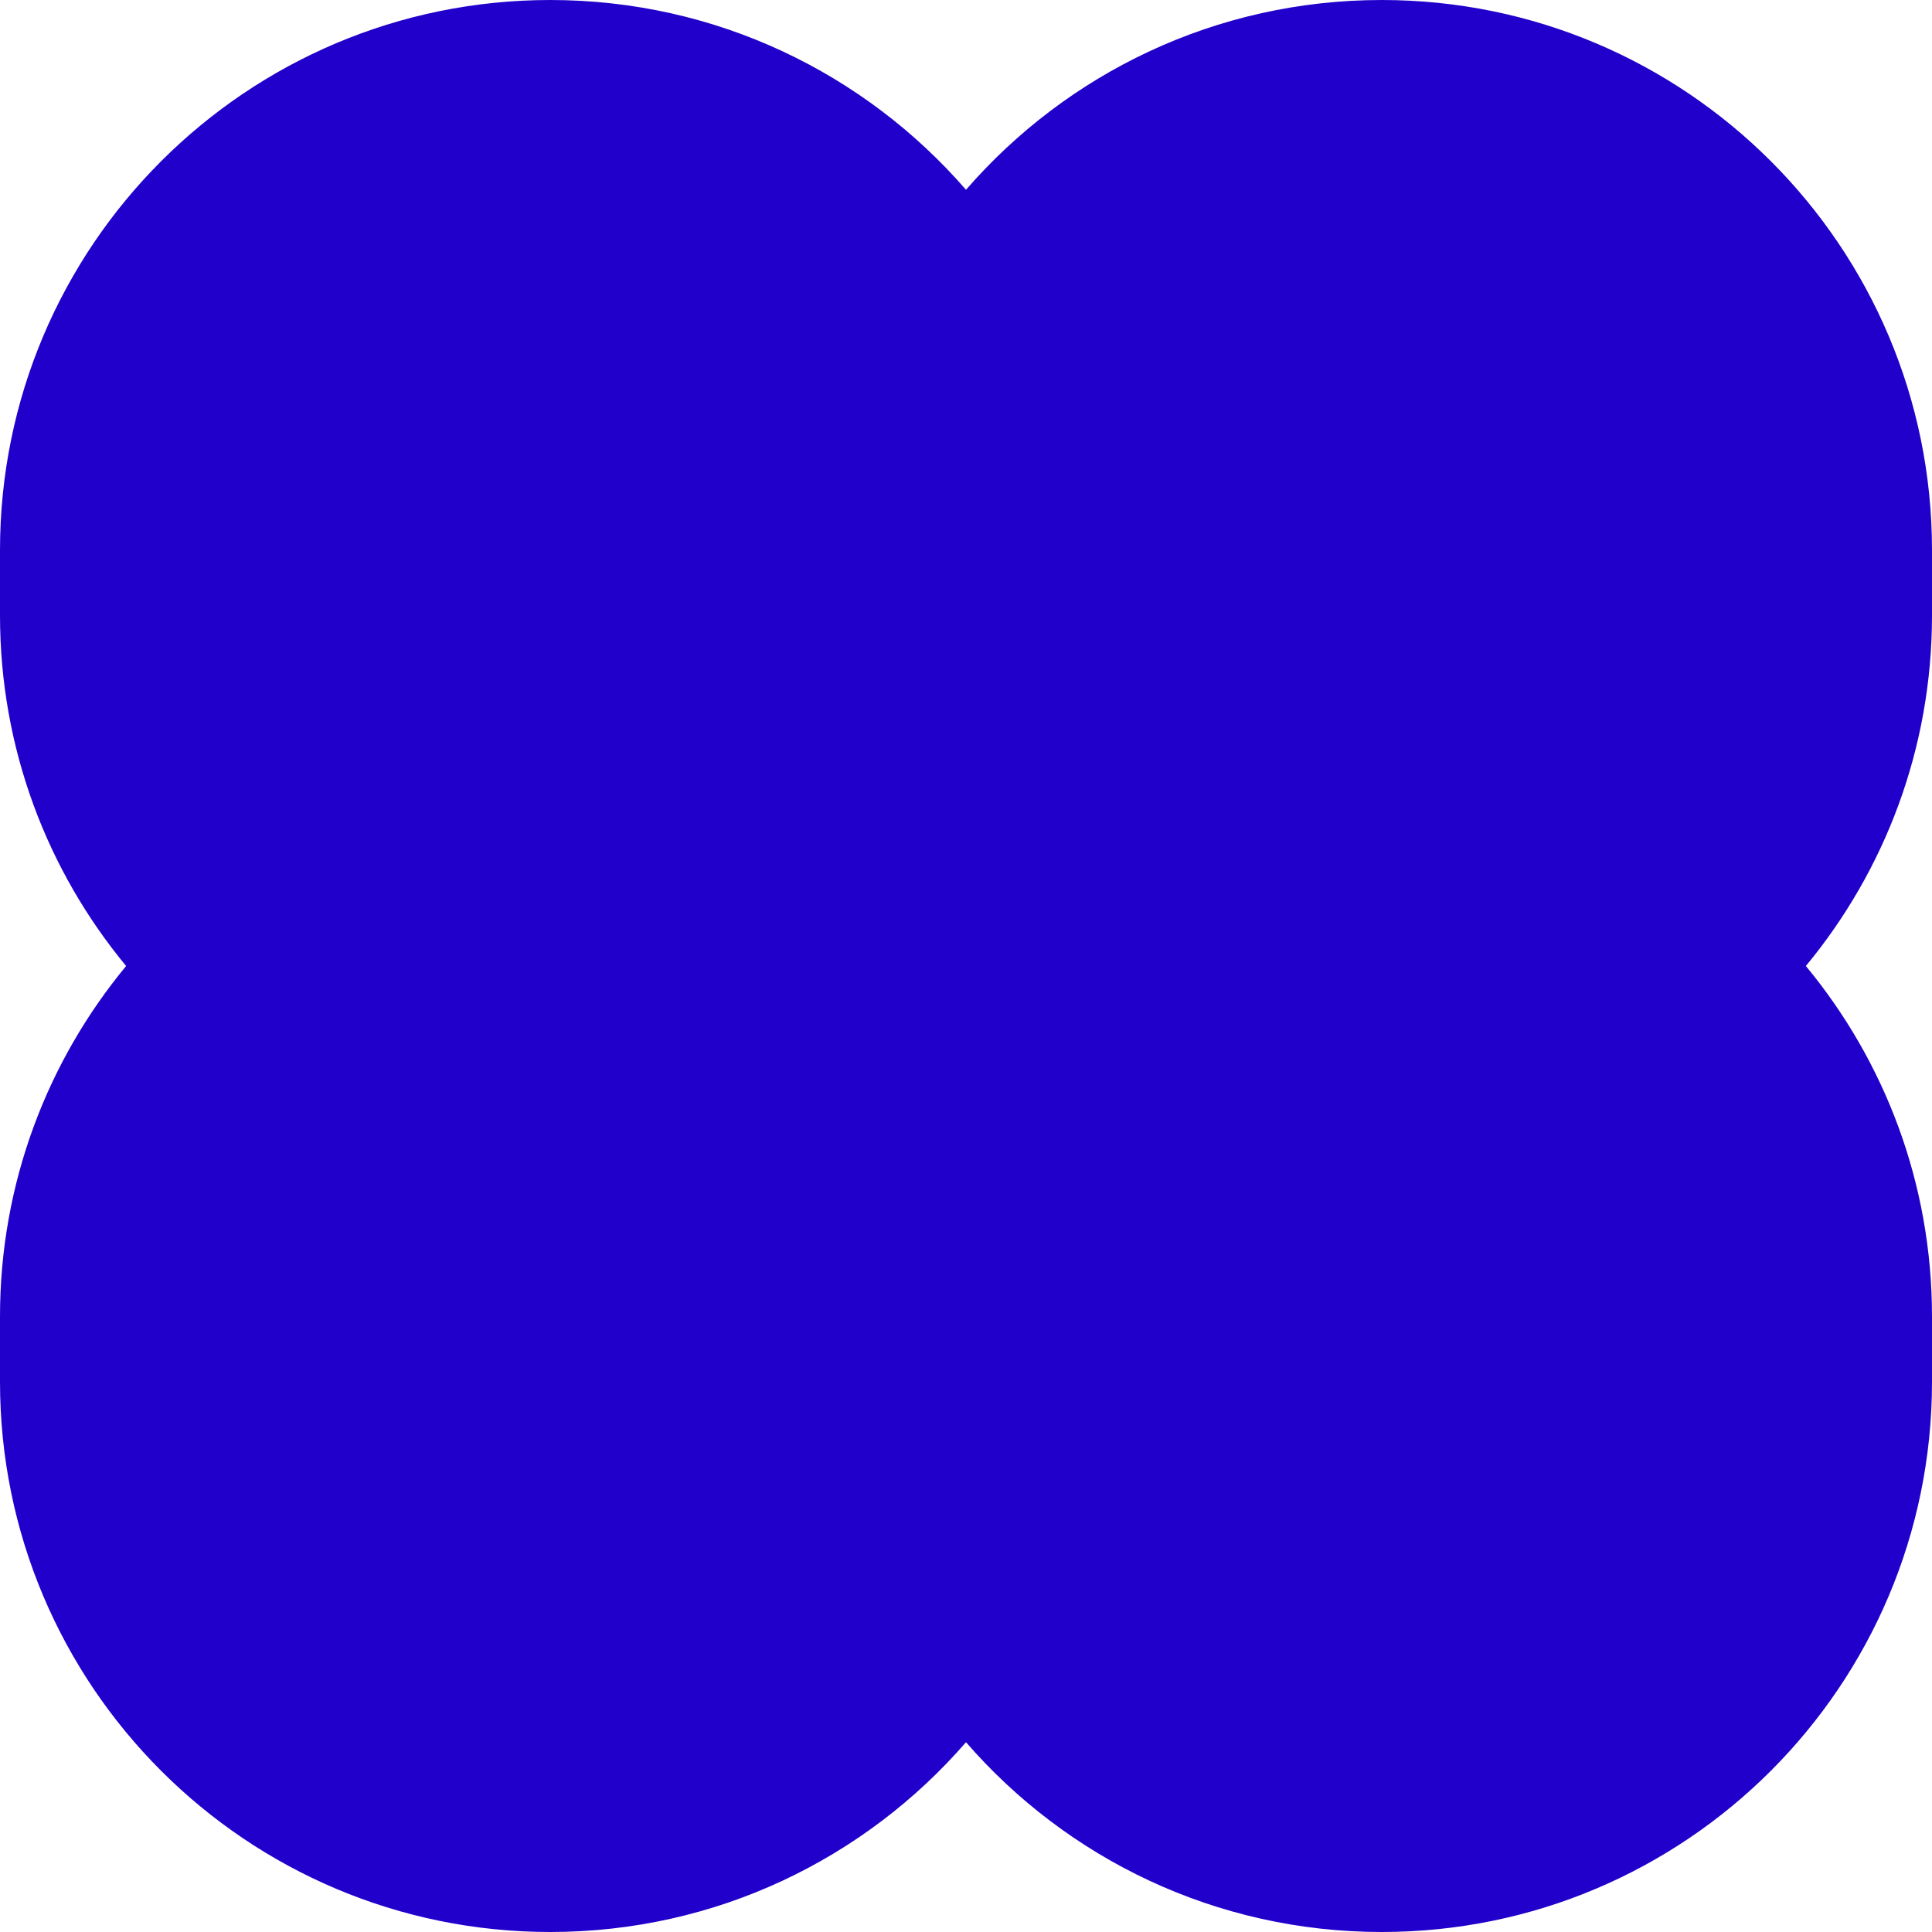 <svg width="120" height="120" viewBox="0 0 120 120" fill="none" xmlns="http://www.w3.org/2000/svg">
<path d="M85.822 0C104.698 0 120 15.301 120 34.177V38.226C120 46.5 117.058 54.087 112.165 60C117.058 65.913 120 73.501 120 81.775V85.823C120 104.699 104.698 120 85.822 120C75.511 120 66.266 115.433 60 108.212C53.734 115.433 44.489 120 34.177 120C15.301 120 8.24697e-06 104.699 0 85.823V81.775C0 73.501 2.941 65.913 7.834 60C2.941 54.087 8.13418e-05 46.5 0 38.226V34.177C0 15.302 15.302 0 34.177 0C44.488 0 53.734 4.566 60 11.787C66.266 4.566 75.511 0 85.822 0Z" fill="#2200CB"/>
</svg>
